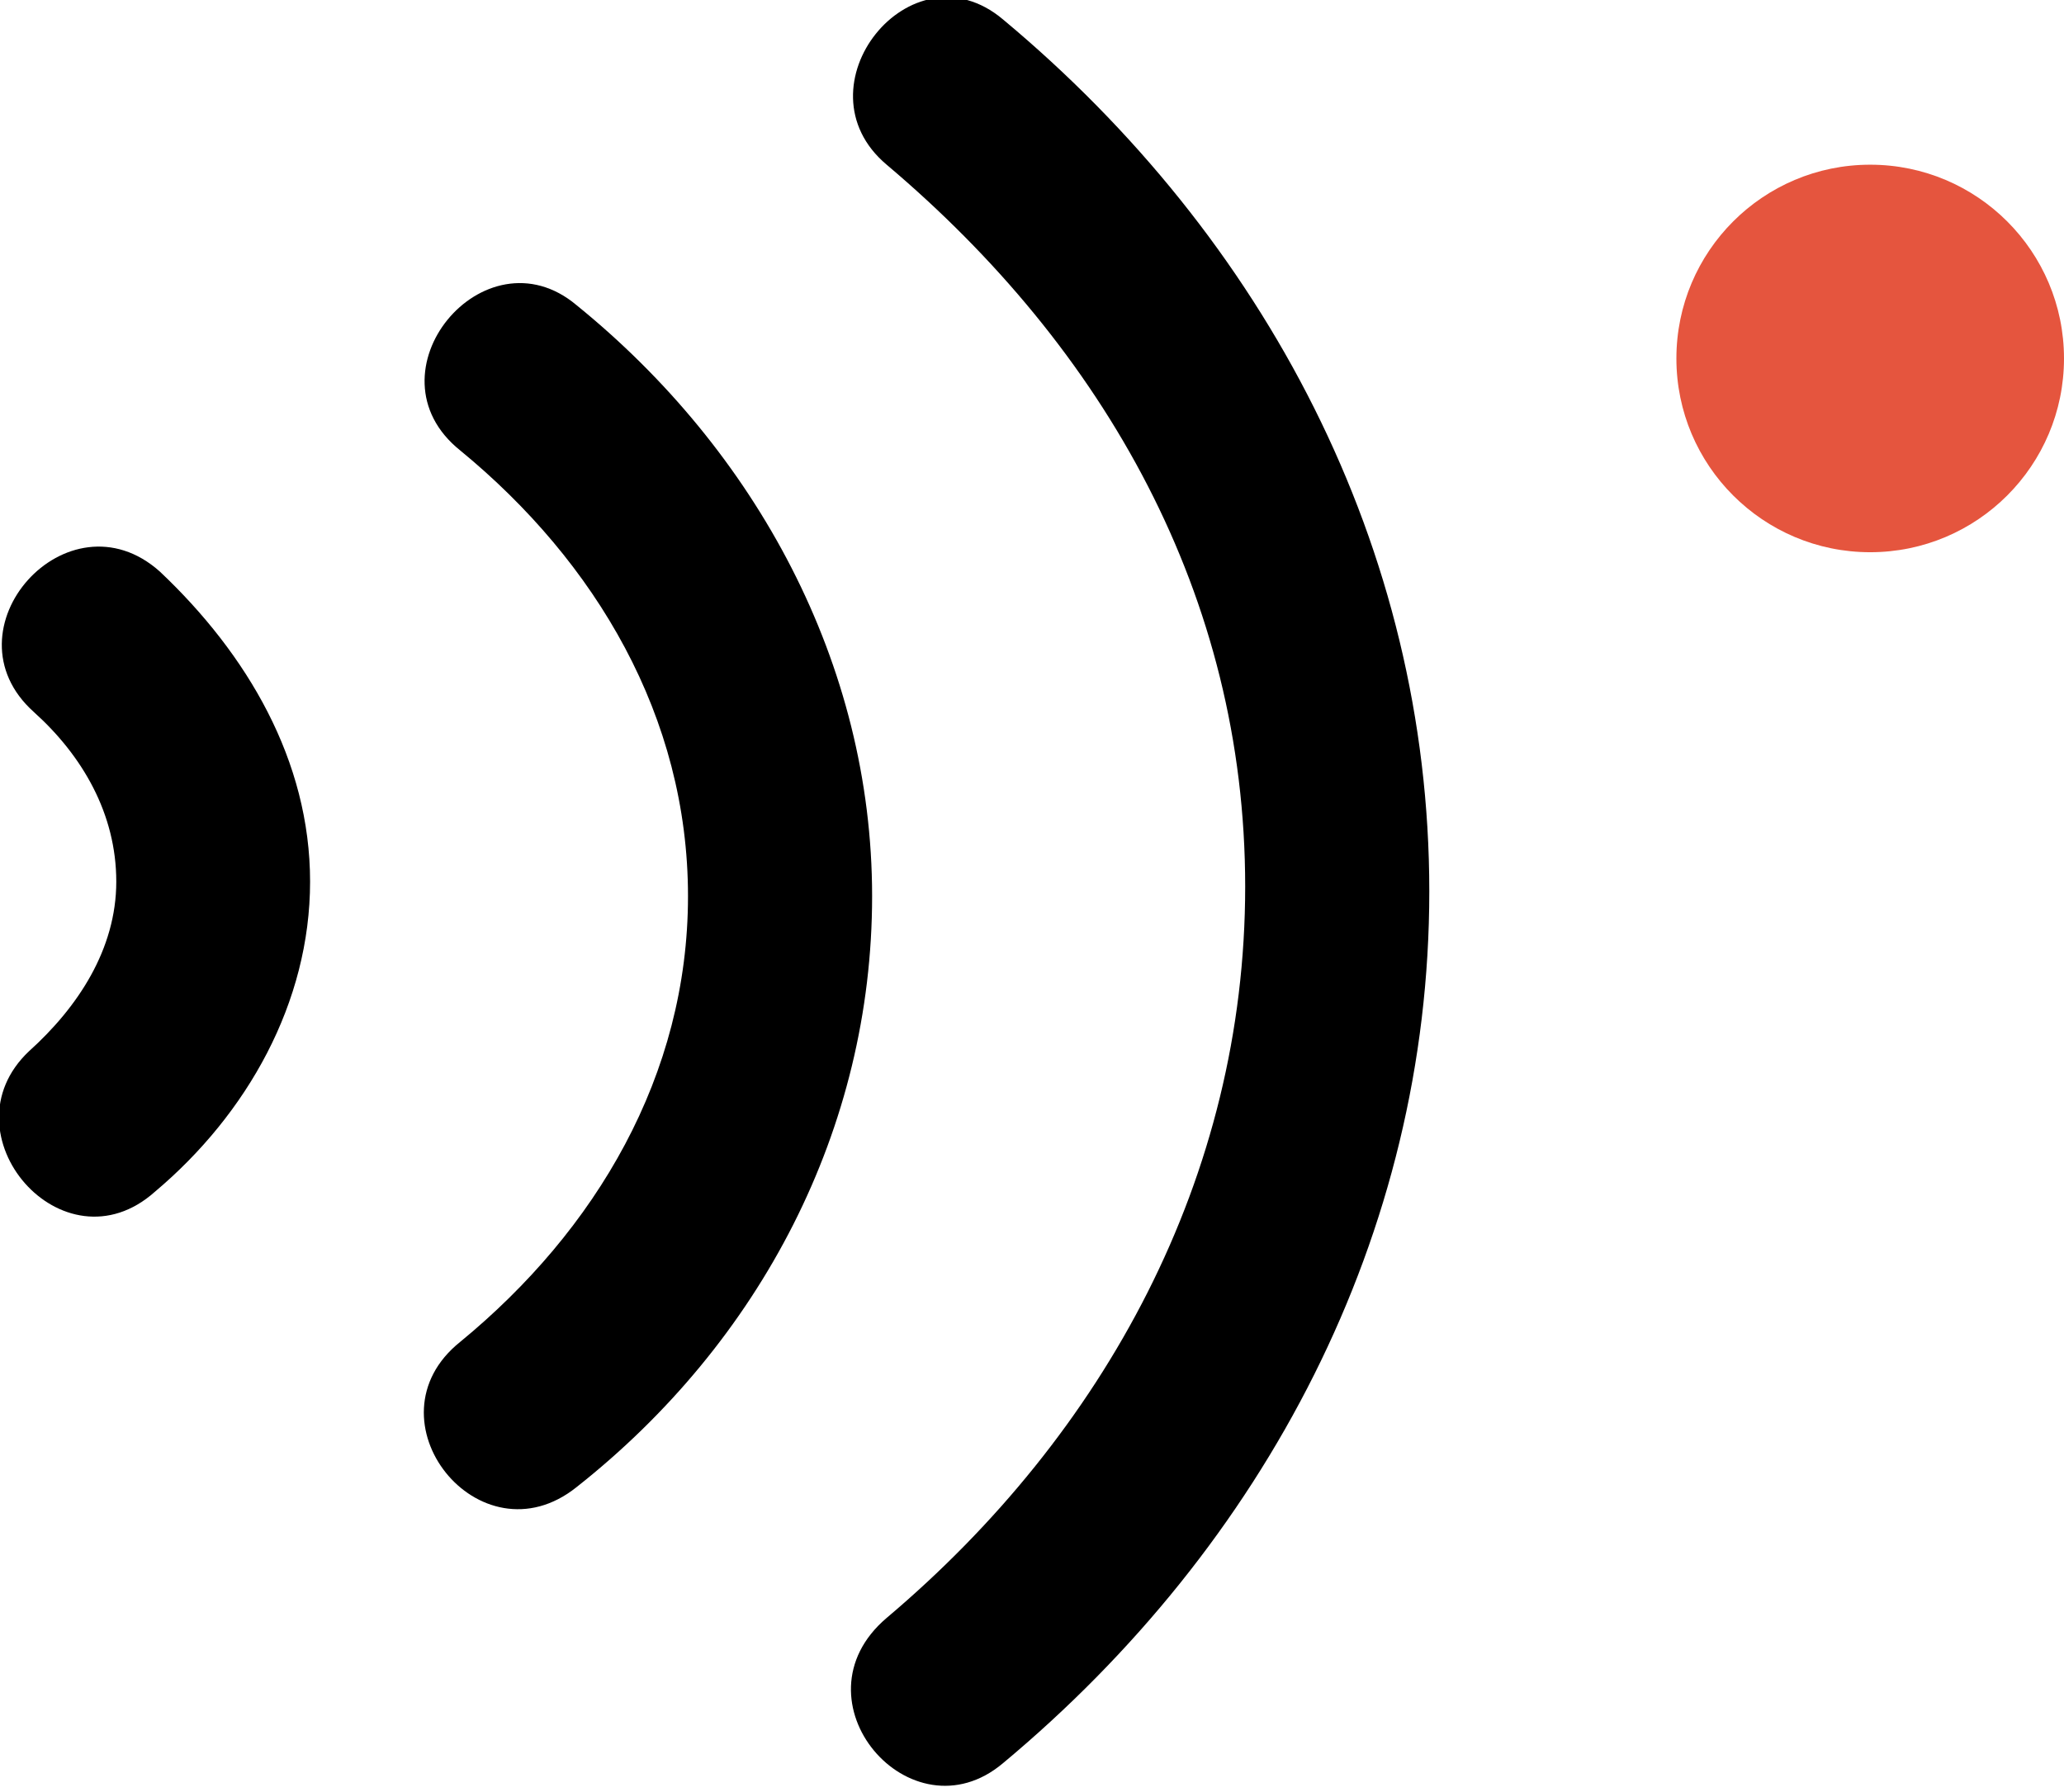 <?xml version="1.0" encoding="utf-8"?>
<!-- Generator: Adobe Illustrator 26.2.1, SVG Export Plug-In . SVG Version: 6.00 Build 0)  -->
<svg version="1.1" id="a" xmlns="http://www.w3.org/2000/svg" xmlns:xlink="http://www.w3.org/1999/xlink" x="0px" y="0px"
	 viewBox="0 0 42.6 37" style="enable-background:new 0 0 42.6 37;" xml:space="preserve">
<style type="text/css">
	.st0{fill-rule:evenodd;clip-rule:evenodd;}
	.st1{fill:#E5553E;}
</style>
<path class="st0" d="M18.3,3.4c-1.9-1.6,0.5-4.6,2.4-3c5.4,4.5,8.8,10.9,8.8,18s-3.4,13.5-8.8,18c-1.9,1.6-4.4-1.3-2.4-3
	c4.5-3.8,7.4-9.1,7.4-15.1S22.8,7.2,18.3,3.4L18.3,3.4L18.3,3.4z"/>
<path class="st0" d="M11.9,30.7c-2,1.6-4.4-1.4-2.4-3c2.8-2.3,4.7-5.5,4.7-9.2s-1.9-6.9-4.7-9.2c-2-1.6,0.5-4.6,2.4-3
	c3.7,3,6.1,7.4,6.1,12.2S15.7,27.7,11.9,30.7L11.9,30.7z"/>
<path class="st0" d="M0.7,14.7c-1.9-1.7,0.7-4.6,2.6-2.9c1.8,1.7,3.1,3.9,3.1,6.4S5.1,23,3.2,24.6c-1.9,1.7-4.4-1.2-2.6-2.9
	c1-0.9,1.8-2.1,1.8-3.5S1.7,15.6,0.7,14.7L0.7,14.7z"/>
<circle class="st1" cx="38.6" cy="7.4" r="4"/>
</svg>